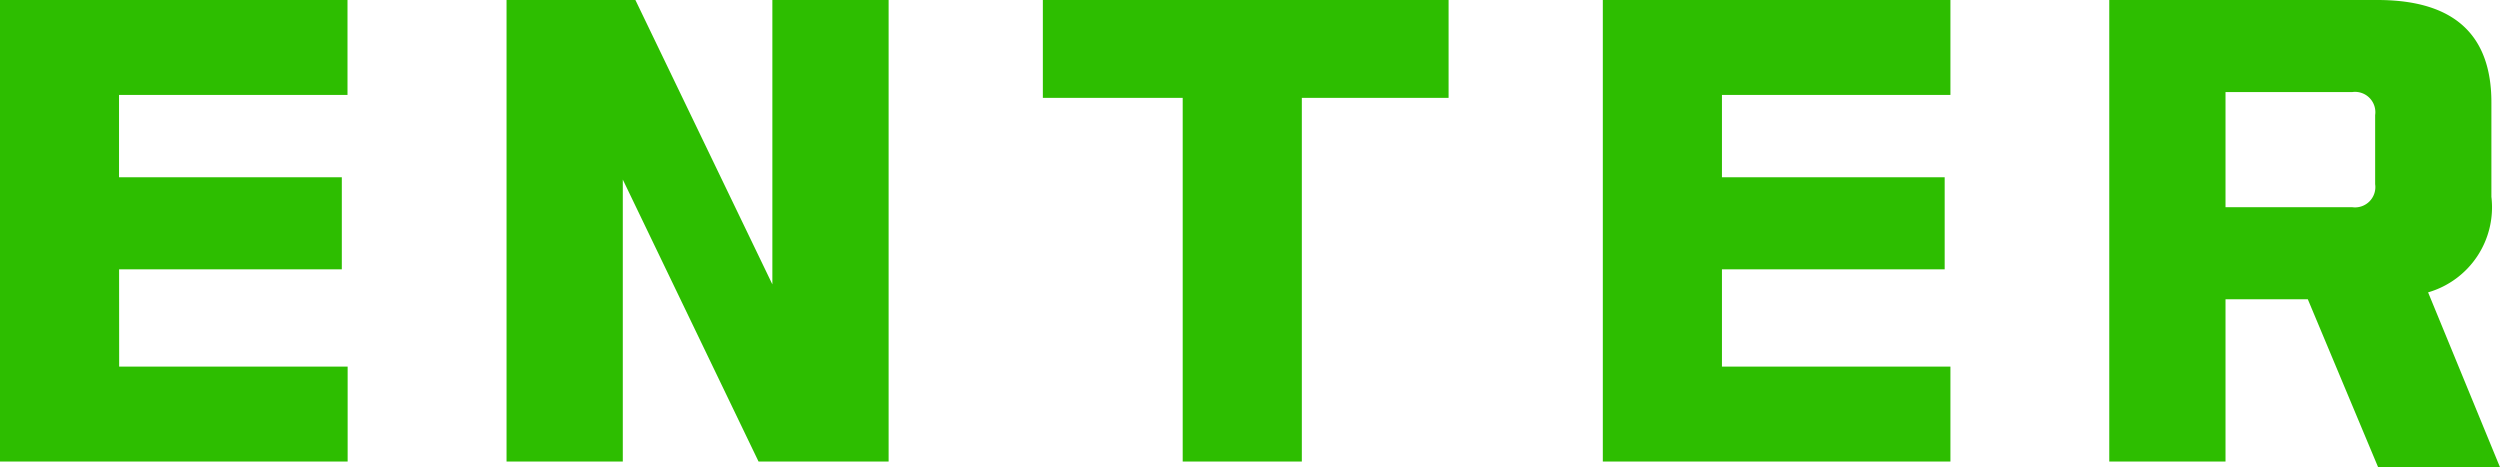<svg xmlns="http://www.w3.org/2000/svg" width="73.848" height="13.804" viewBox="0 0 73.848 13.804">
  <path id="패스_152851" data-name="패스 152851" d="M-33.277-2.091h6.749V.714H-36.8V-12.92h10.268v2.805h-6.749v2.431H-26.7v2.72h-6.579ZM-18.028-12.92l4.046,8.4v-8.4h3.434V.714H-14.39L-18.4-7.616V.714h-3.434V-12.92Zm24.021,0v2.89H1.658V.714H-1.861V-10.03H-5.992v-2.89ZM14.068-2.091h6.749V.714H10.549V-12.92H20.817v2.805H14.068v2.431h6.579v2.72H14.068ZM34.927-4.284,37.052.884h-3.6L31.374-4.08H28.943V.714H25.509V-12.92h7.922q3.366,0,3.366,3.026v2.788A2.616,2.616,0,0,1,34.927-4.284ZM28.943-6.8h3.74a.6.6,0,0,0,.68-.68V-9.52a.6.6,0,0,0-.68-.68h-3.74Z" transform="translate(36.797 12.92)" fill="#2dbe00"/>
</svg>
